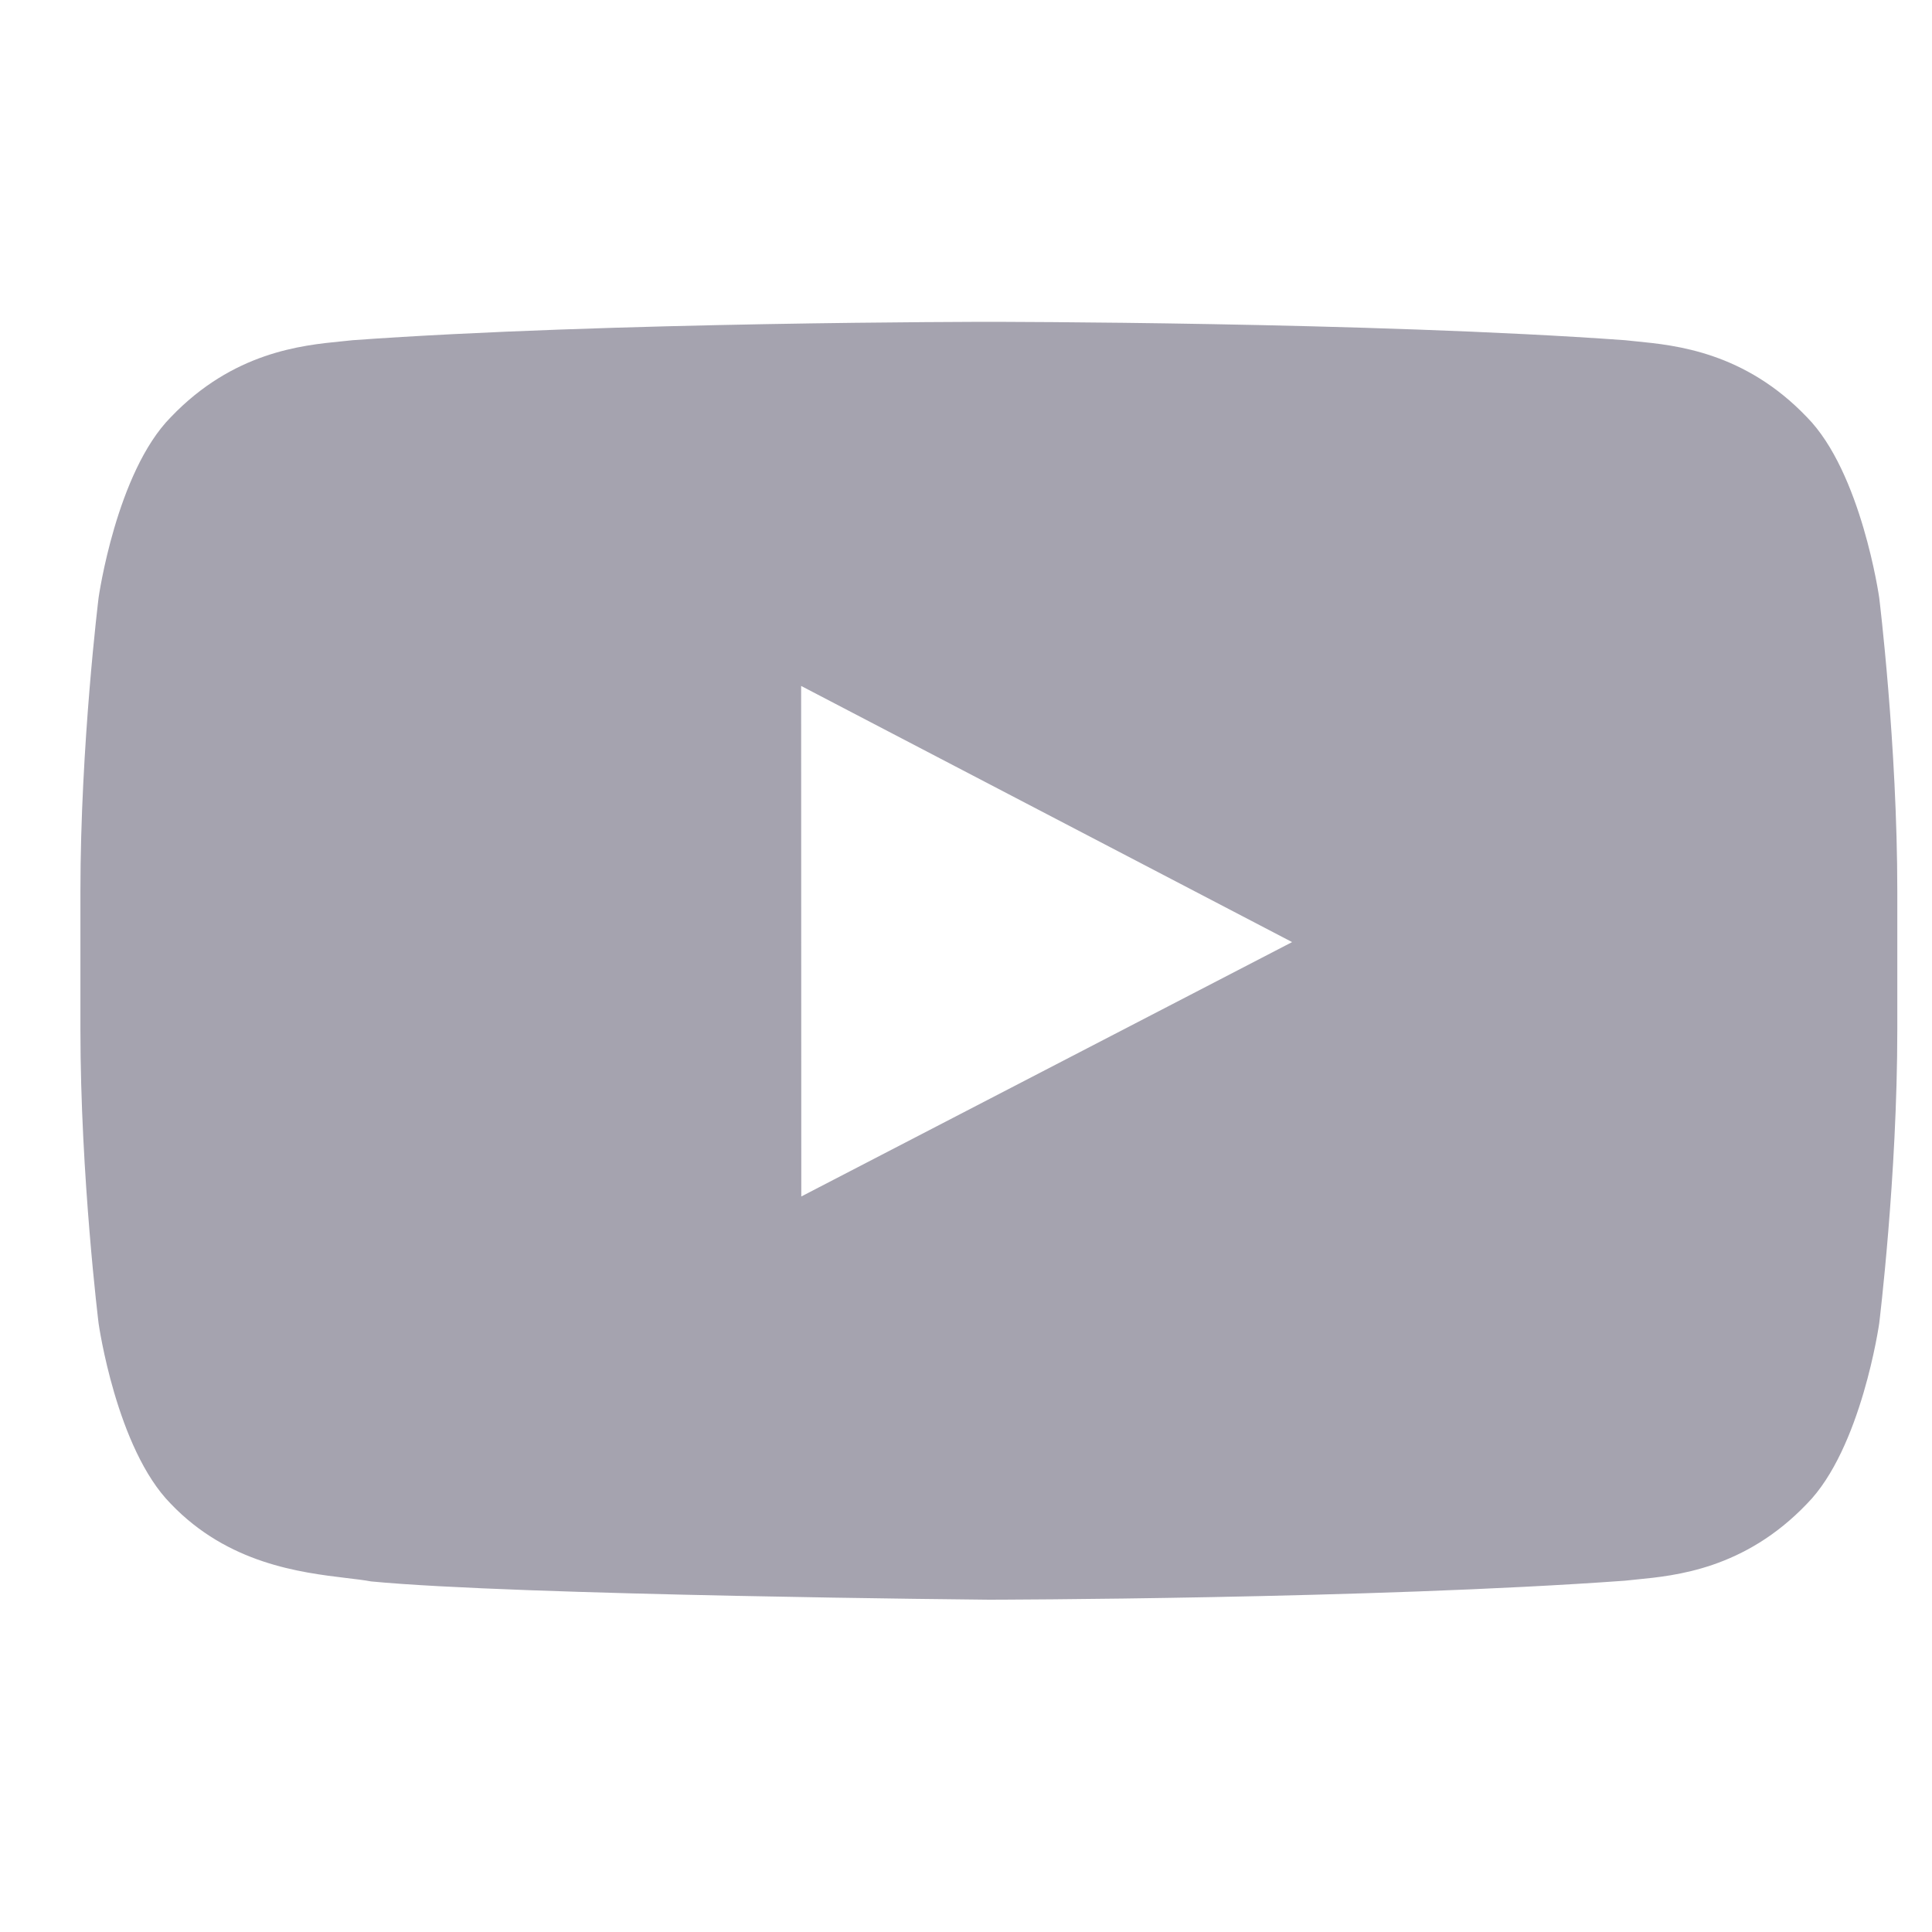 <svg width="24" height="24" viewBox="0 0 24 24" fill="none" xmlns="http://www.w3.org/2000/svg">
<path fill-rule="evenodd" clip-rule="evenodd" d="M22.446 5.182C23.123 5.867 23.344 7.423 23.344 7.423C23.344 7.423 23.569 9.25 23.569 11.075V12.787C23.569 14.614 23.344 16.441 23.344 16.441C23.344 16.441 23.123 17.996 22.446 18.681C21.672 19.491 20.814 19.574 20.329 19.621C20.276 19.626 20.228 19.631 20.185 19.636C17.026 19.865 12.284 19.872 12.284 19.872C12.284 19.872 6.416 19.819 4.61 19.645C4.525 19.629 4.421 19.617 4.304 19.603C3.732 19.534 2.834 19.426 2.122 18.681C1.445 17.996 1.225 16.441 1.225 16.441C1.225 16.441 0.999 14.614 0.999 12.787V11.075C0.999 9.25 1.225 7.423 1.225 7.423C1.225 7.423 1.445 5.867 2.122 5.182C2.895 4.373 3.751 4.289 4.237 4.241C4.29 4.236 4.339 4.231 4.383 4.226C7.541 3.998 12.279 3.998 12.279 3.998H12.289C12.289 3.998 17.026 3.998 20.185 4.226C20.229 4.231 20.278 4.236 20.331 4.241C20.816 4.289 21.673 4.373 22.446 5.182ZM9.952 8.521L9.954 14.863L16.051 11.703L9.952 8.521Z" fill="#A5A3AF"/>
</svg>
